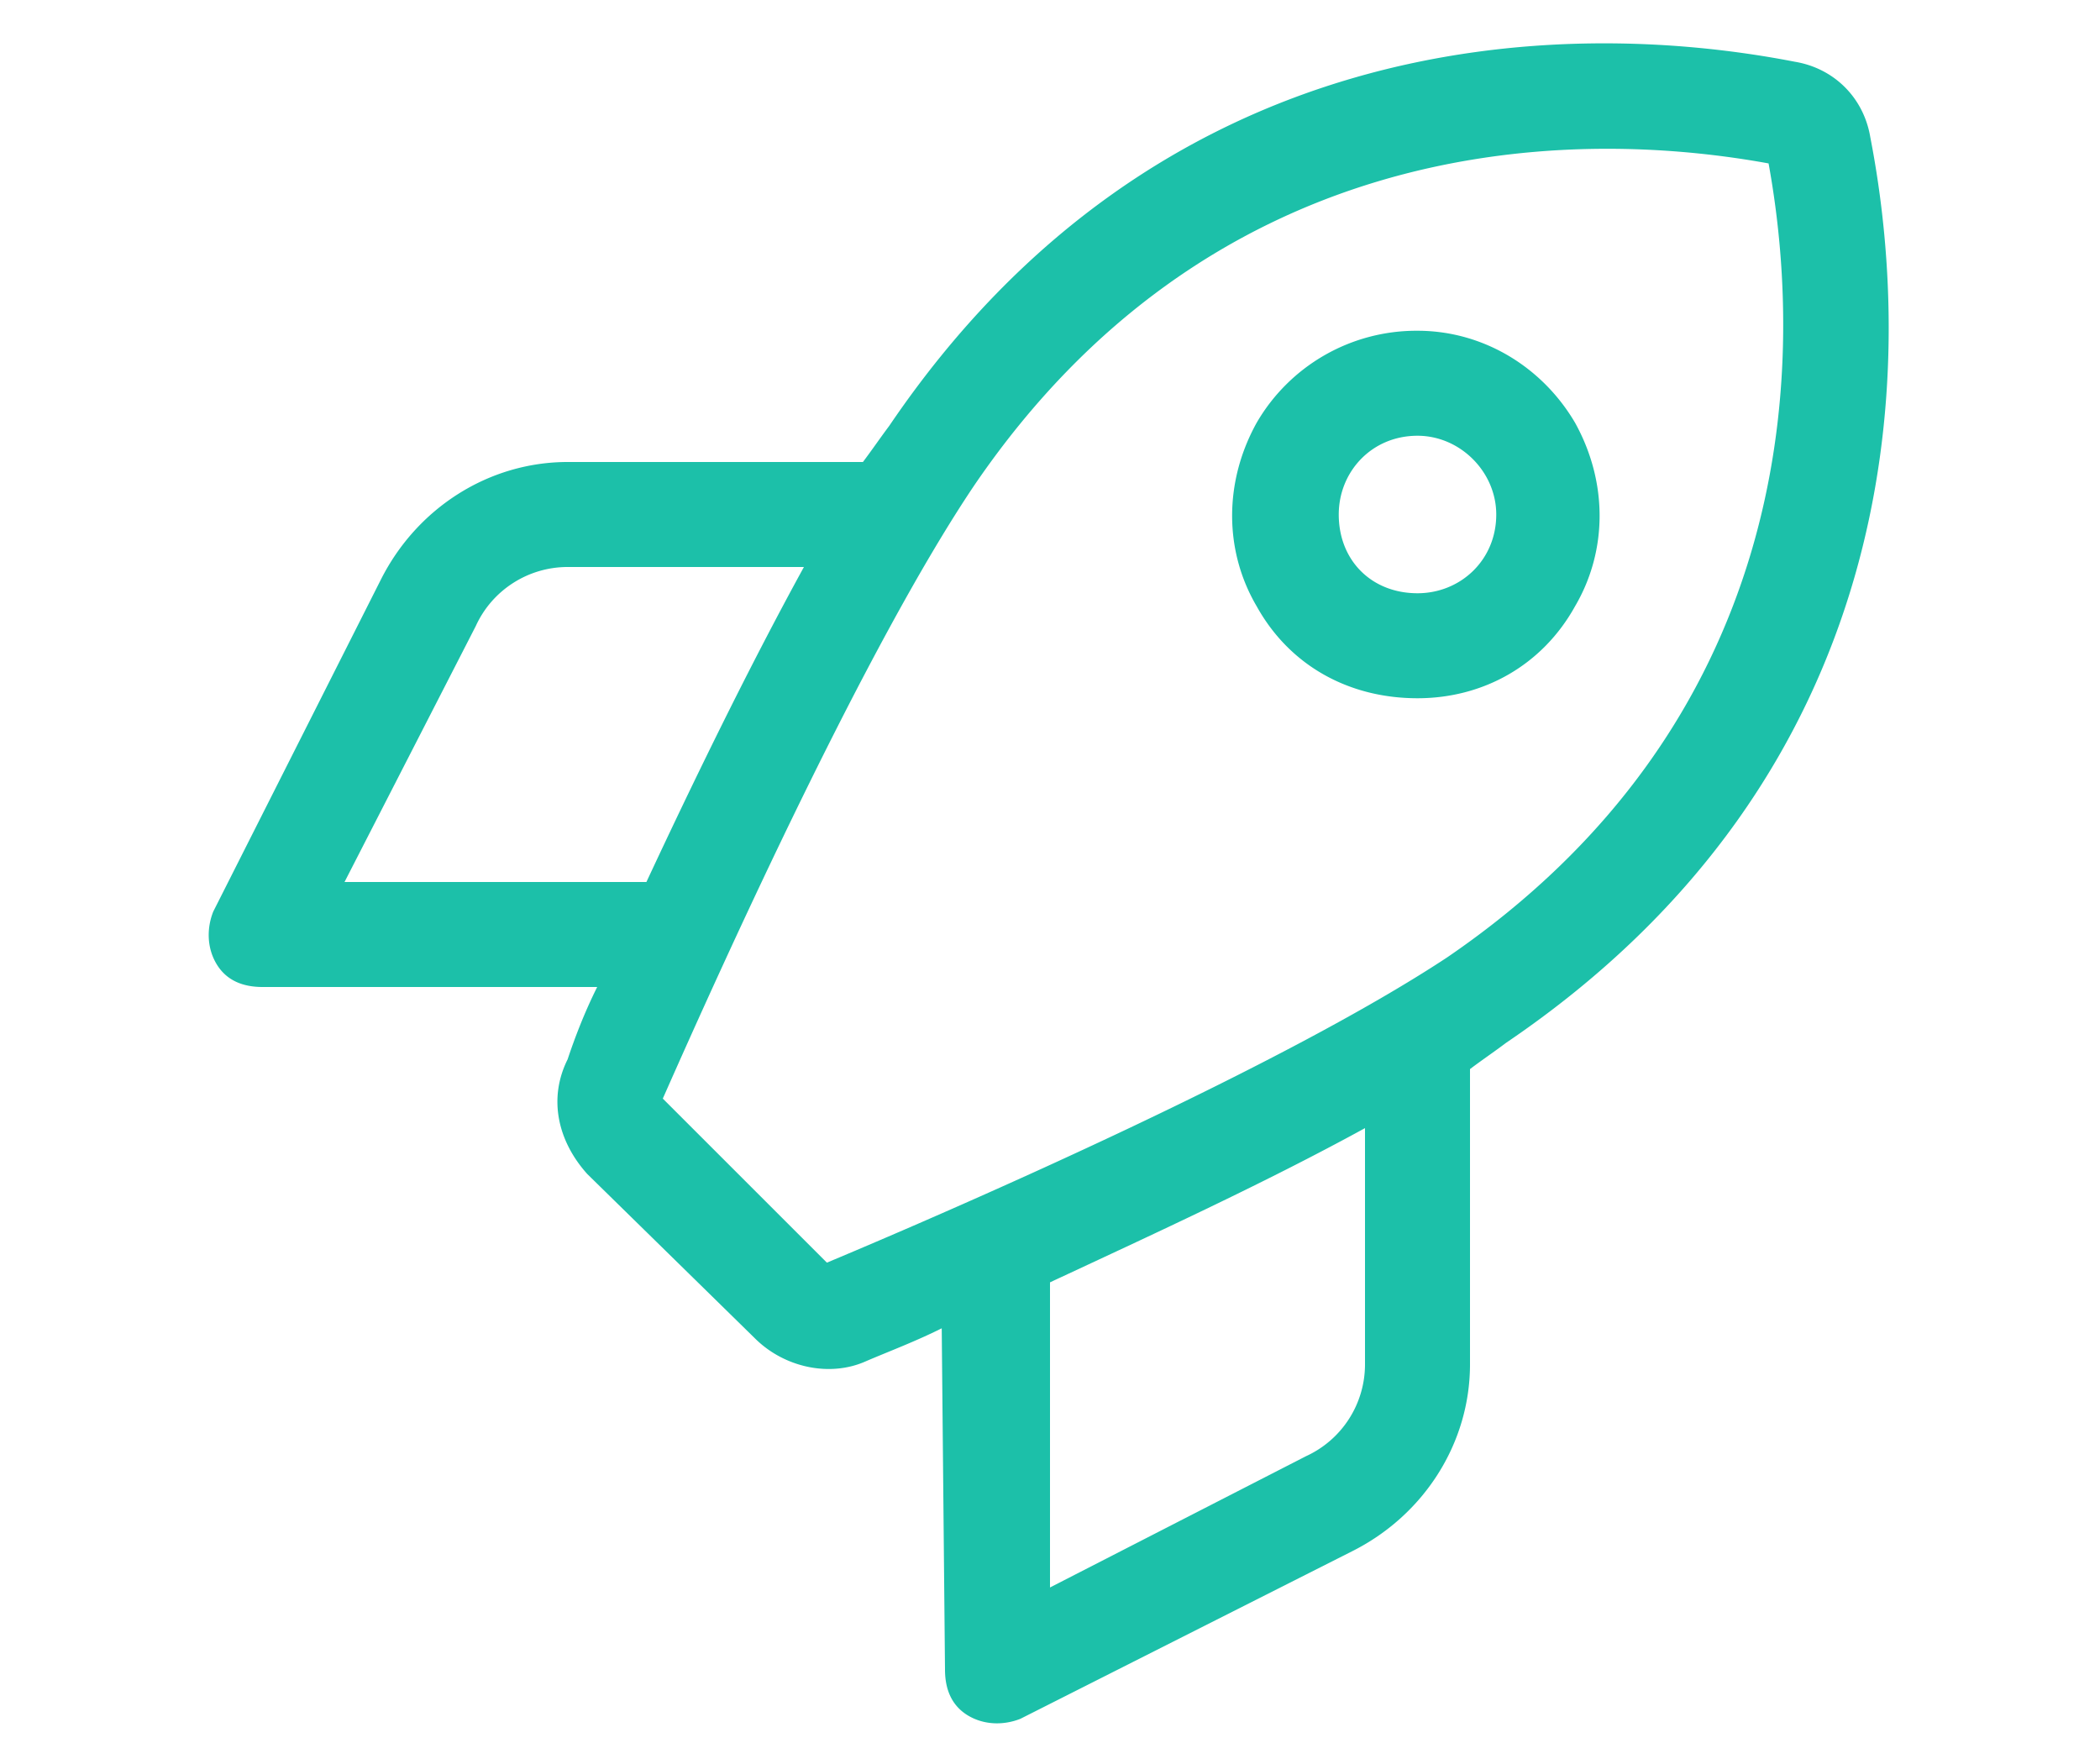 <svg width="50" height="42" fill="none" xmlns="http://www.w3.org/2000/svg"><path d="M19.688 30.063c3.359-1.407 10.859-4.688 14.765-7.266 8.125-5.547 8.594-13.75 7.656-18.906-5.156-.938-13.359-.47-18.906 7.656-2.578 3.828-5.937 11.25-7.422 14.61l3.906 3.905Zm-6.172-4.844c.156-.469.39-1.094.703-1.719H6.25c-.469 0-.86-.156-1.094-.547-.234-.39-.234-.86-.078-1.25l3.984-7.89c.86-1.72 2.579-2.813 4.454-2.813h7.03c.235-.313.392-.547.626-.86C27.578.688 37.109.376 42.734 1.47c.938.156 1.641.86 1.797 1.797 1.094 5.625.782 15.156-8.672 21.562-.312.235-.547.39-.859.625v7.031c0 1.875-1.094 3.594-2.813 4.453l-7.89 3.985c-.39.156-.86.156-1.25-.078-.39-.235-.547-.625-.547-1.094l-.078-8.125c-.625.313-1.25.547-1.797.781-.86.39-1.953.157-2.656-.547l-3.985-3.906c-.703-.781-.937-1.797-.468-2.734ZM25 37.797l6.094-3.125a2.404 2.404 0 0 0 1.406-2.188V26.86c-2.422 1.328-5.156 2.578-7.5 3.672v7.266ZM13.516 13.5c-.938 0-1.797.547-2.188 1.406L8.203 21h7.188c1.093-2.344 2.421-5.078 3.75-7.5h-5.625Zm22.109-1.25c0-1.016-.86-1.875-1.875-1.875-1.094 0-1.875.86-1.875 1.875 0 1.094.781 1.875 1.875 1.875 1.016 0 1.875-.781 1.875-1.875ZM33.75 7.875c1.563 0 2.969.86 3.75 2.188.781 1.406.781 3.046 0 4.374-.781 1.407-2.188 2.188-3.75 2.188-1.64 0-3.047-.781-3.828-2.188-.781-1.328-.781-2.968 0-4.374a4.398 4.398 0 0 1 3.828-2.188Z" fill="#1CC0A9"/></svg>